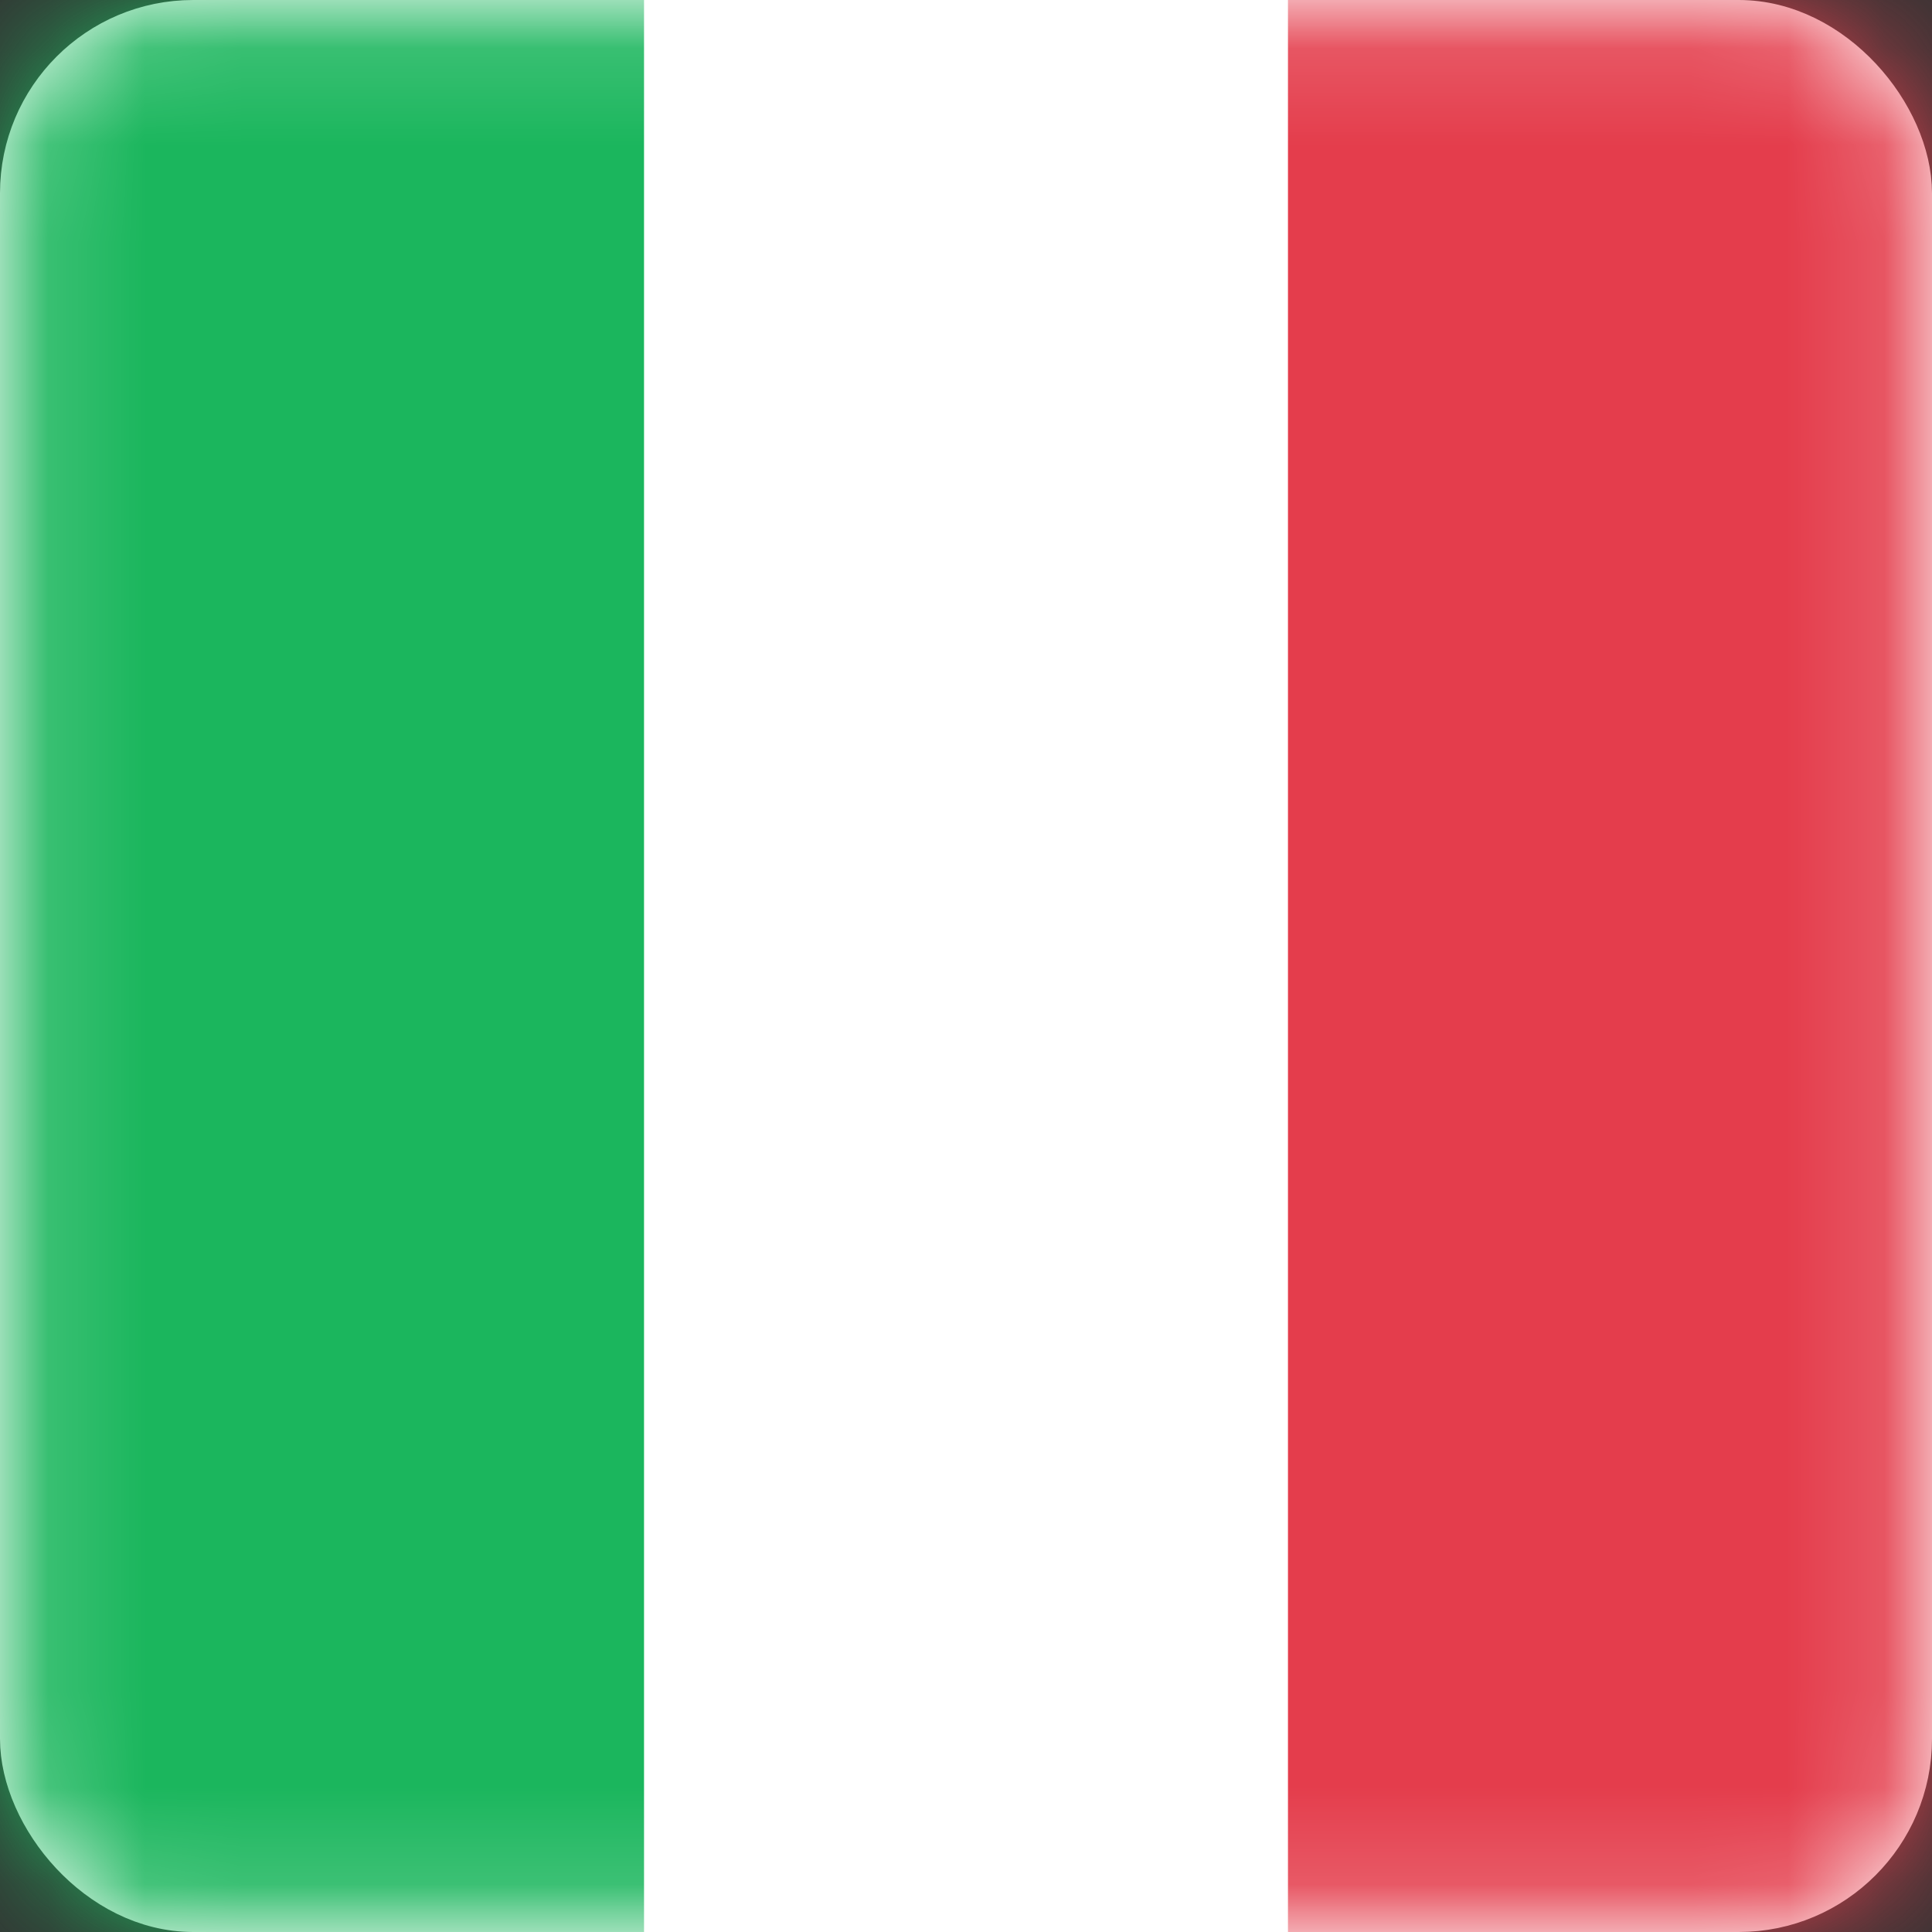 <svg width="20" height="20" viewBox="0 0 20 20" fill="none" xmlns="http://www.w3.org/2000/svg">
<rect x="0" y="0" width="20" height="20" fill="#333333" stroke="none"/>
<rect x="0.25" y="0.25" width="19.5" height="19.5" rx="1.75" fill="white" stroke="white" stroke-width="0.5"/>
<mask id="mask0_267_1363" style="mask-type:luminance" maskUnits="userSpaceOnUse" x="0" y="0" width="20" height="20">
<rect x="0.25" y="0.25" width="19.5" height="19.5" rx="1.75" fill="white" stroke="white" stroke-width="0.5"/>
</mask>
<g mask="url(#mask0_267_1363)">
<rect x="13.333" width="6.667" height="20" fill="#E43D4C"/>
<path fill-rule="evenodd" clip-rule="evenodd" d="M0 20H6.667V0H0V20Z" fill="#1BB65D"/>
</g>
</svg>
